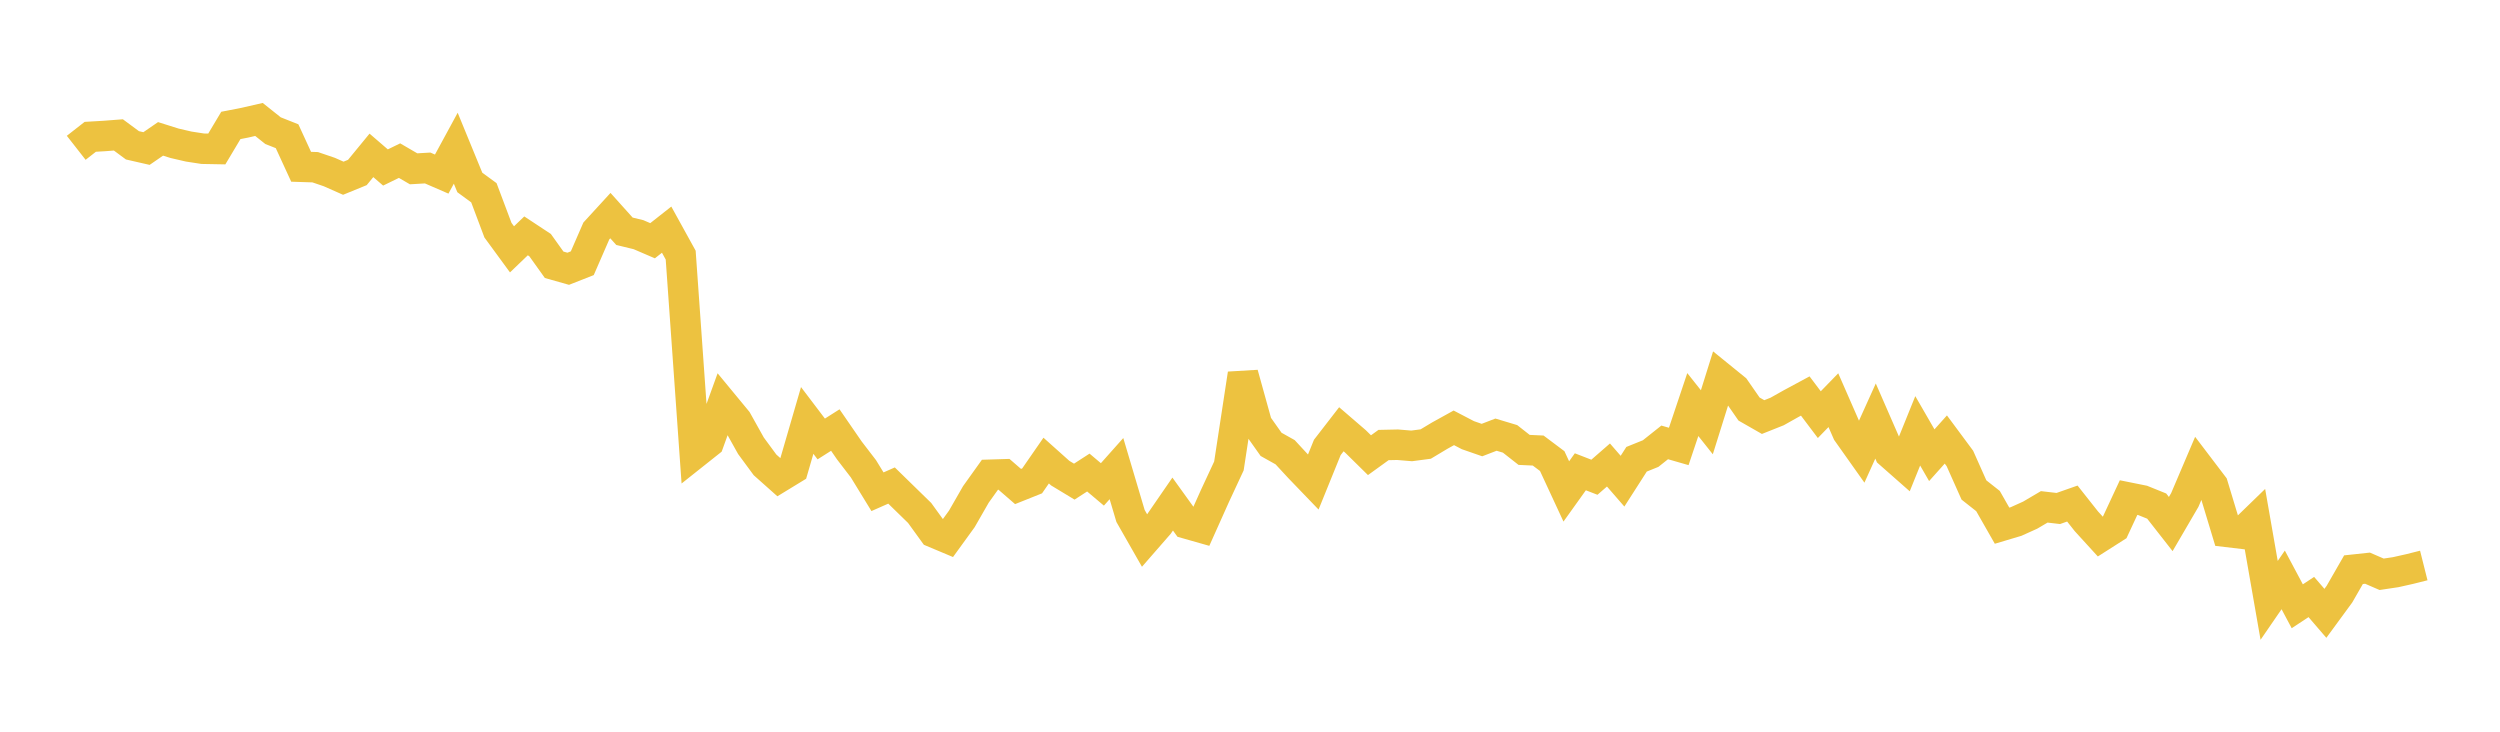 <svg width="164" height="48" xmlns="http://www.w3.org/2000/svg" xmlns:xlink="http://www.w3.org/1999/xlink"><path fill="none" stroke="rgb(237,194,64)" stroke-width="2" d="M5,9.696L5.922,8.975L6.844,8.921L7.766,8.85L8.689,9.533L9.611,9.744L10.533,9.11L11.455,9.4L12.377,9.614L13.299,9.756L14.222,9.773L15.144,8.228L16.066,8.048L16.988,7.836L17.91,8.571L18.832,8.936L19.754,10.94L20.677,10.97L21.599,11.284L22.521,11.692L23.443,11.315L24.365,10.192L25.287,10.987L26.21,10.537L27.132,11.074L28.054,11.02L28.976,11.42L29.898,9.723L30.82,11.969L31.743,12.645L32.665,15.098L33.587,16.357L34.509,15.472L35.431,16.08L36.353,17.37L37.275,17.631L38.198,17.268L39.12,15.15L40.042,14.144L40.964,15.171L41.886,15.395L42.808,15.792L43.731,15.065L44.653,16.736L45.575,29.755L46.497,29.023L47.419,26.475L48.341,27.592L49.263,29.243L50.186,30.496L51.108,31.317L52.03,30.754L52.952,27.581L53.874,28.796L54.796,28.211L55.719,29.551L56.641,30.752L57.563,32.258L58.485,31.851L59.407,32.751L60.329,33.65L61.251,34.924L62.174,35.312L63.096,34.04L64.018,32.434L64.94,31.144L65.862,31.116L66.784,31.915L67.707,31.546L68.629,30.214L69.551,31.038L70.473,31.595L71.395,30.999L72.317,31.777L73.24,30.741L74.162,33.845L75.084,35.462L76.006,34.405L76.928,33.066L77.85,34.346L78.772,34.608L79.695,32.547L80.617,30.565L81.539,24.526L82.461,27.846L83.383,29.15L84.305,29.666L85.228,30.665L86.15,31.623L87.072,29.351L87.994,28.159L88.916,28.953L89.838,29.86L90.76,29.194L91.683,29.174L92.605,29.251L93.527,29.129L94.449,28.576L95.371,28.066L96.293,28.547L97.216,28.868L98.138,28.513L99.06,28.79L99.982,29.513L100.904,29.556L101.826,30.248L102.749,32.238L103.671,30.949L104.593,31.307L105.515,30.504L106.437,31.566L107.359,30.127L108.281,29.755L109.204,29.021L110.126,29.287L111.048,26.539L111.97,27.7L112.892,24.755L113.814,25.503L114.737,26.833L115.659,27.36L116.581,26.993L117.503,26.475L118.425,25.978L119.347,27.201L120.269,26.252L121.192,28.36L122.114,29.661L123.036,27.62L123.958,29.733L124.88,30.545L125.802,28.263L126.725,29.862L127.647,28.832L128.569,30.075L129.491,32.142L130.413,32.869L131.335,34.485L132.257,34.21L133.18,33.793L134.102,33.25L135.024,33.357L135.946,33.033L136.868,34.199L137.79,35.209L138.713,34.621L139.635,32.641L140.557,32.827L141.479,33.199L142.401,34.377L143.323,32.797L144.246,30.631L145.168,31.844L146.09,34.893L147.012,35.002L147.934,34.108L148.856,39.384L149.778,38.041L150.701,39.772L151.623,39.164L152.545,40.235L153.467,38.977L154.389,37.372L155.311,37.273L156.234,37.673L157.156,37.535L158.078,37.328L159,37.096"></path></svg>